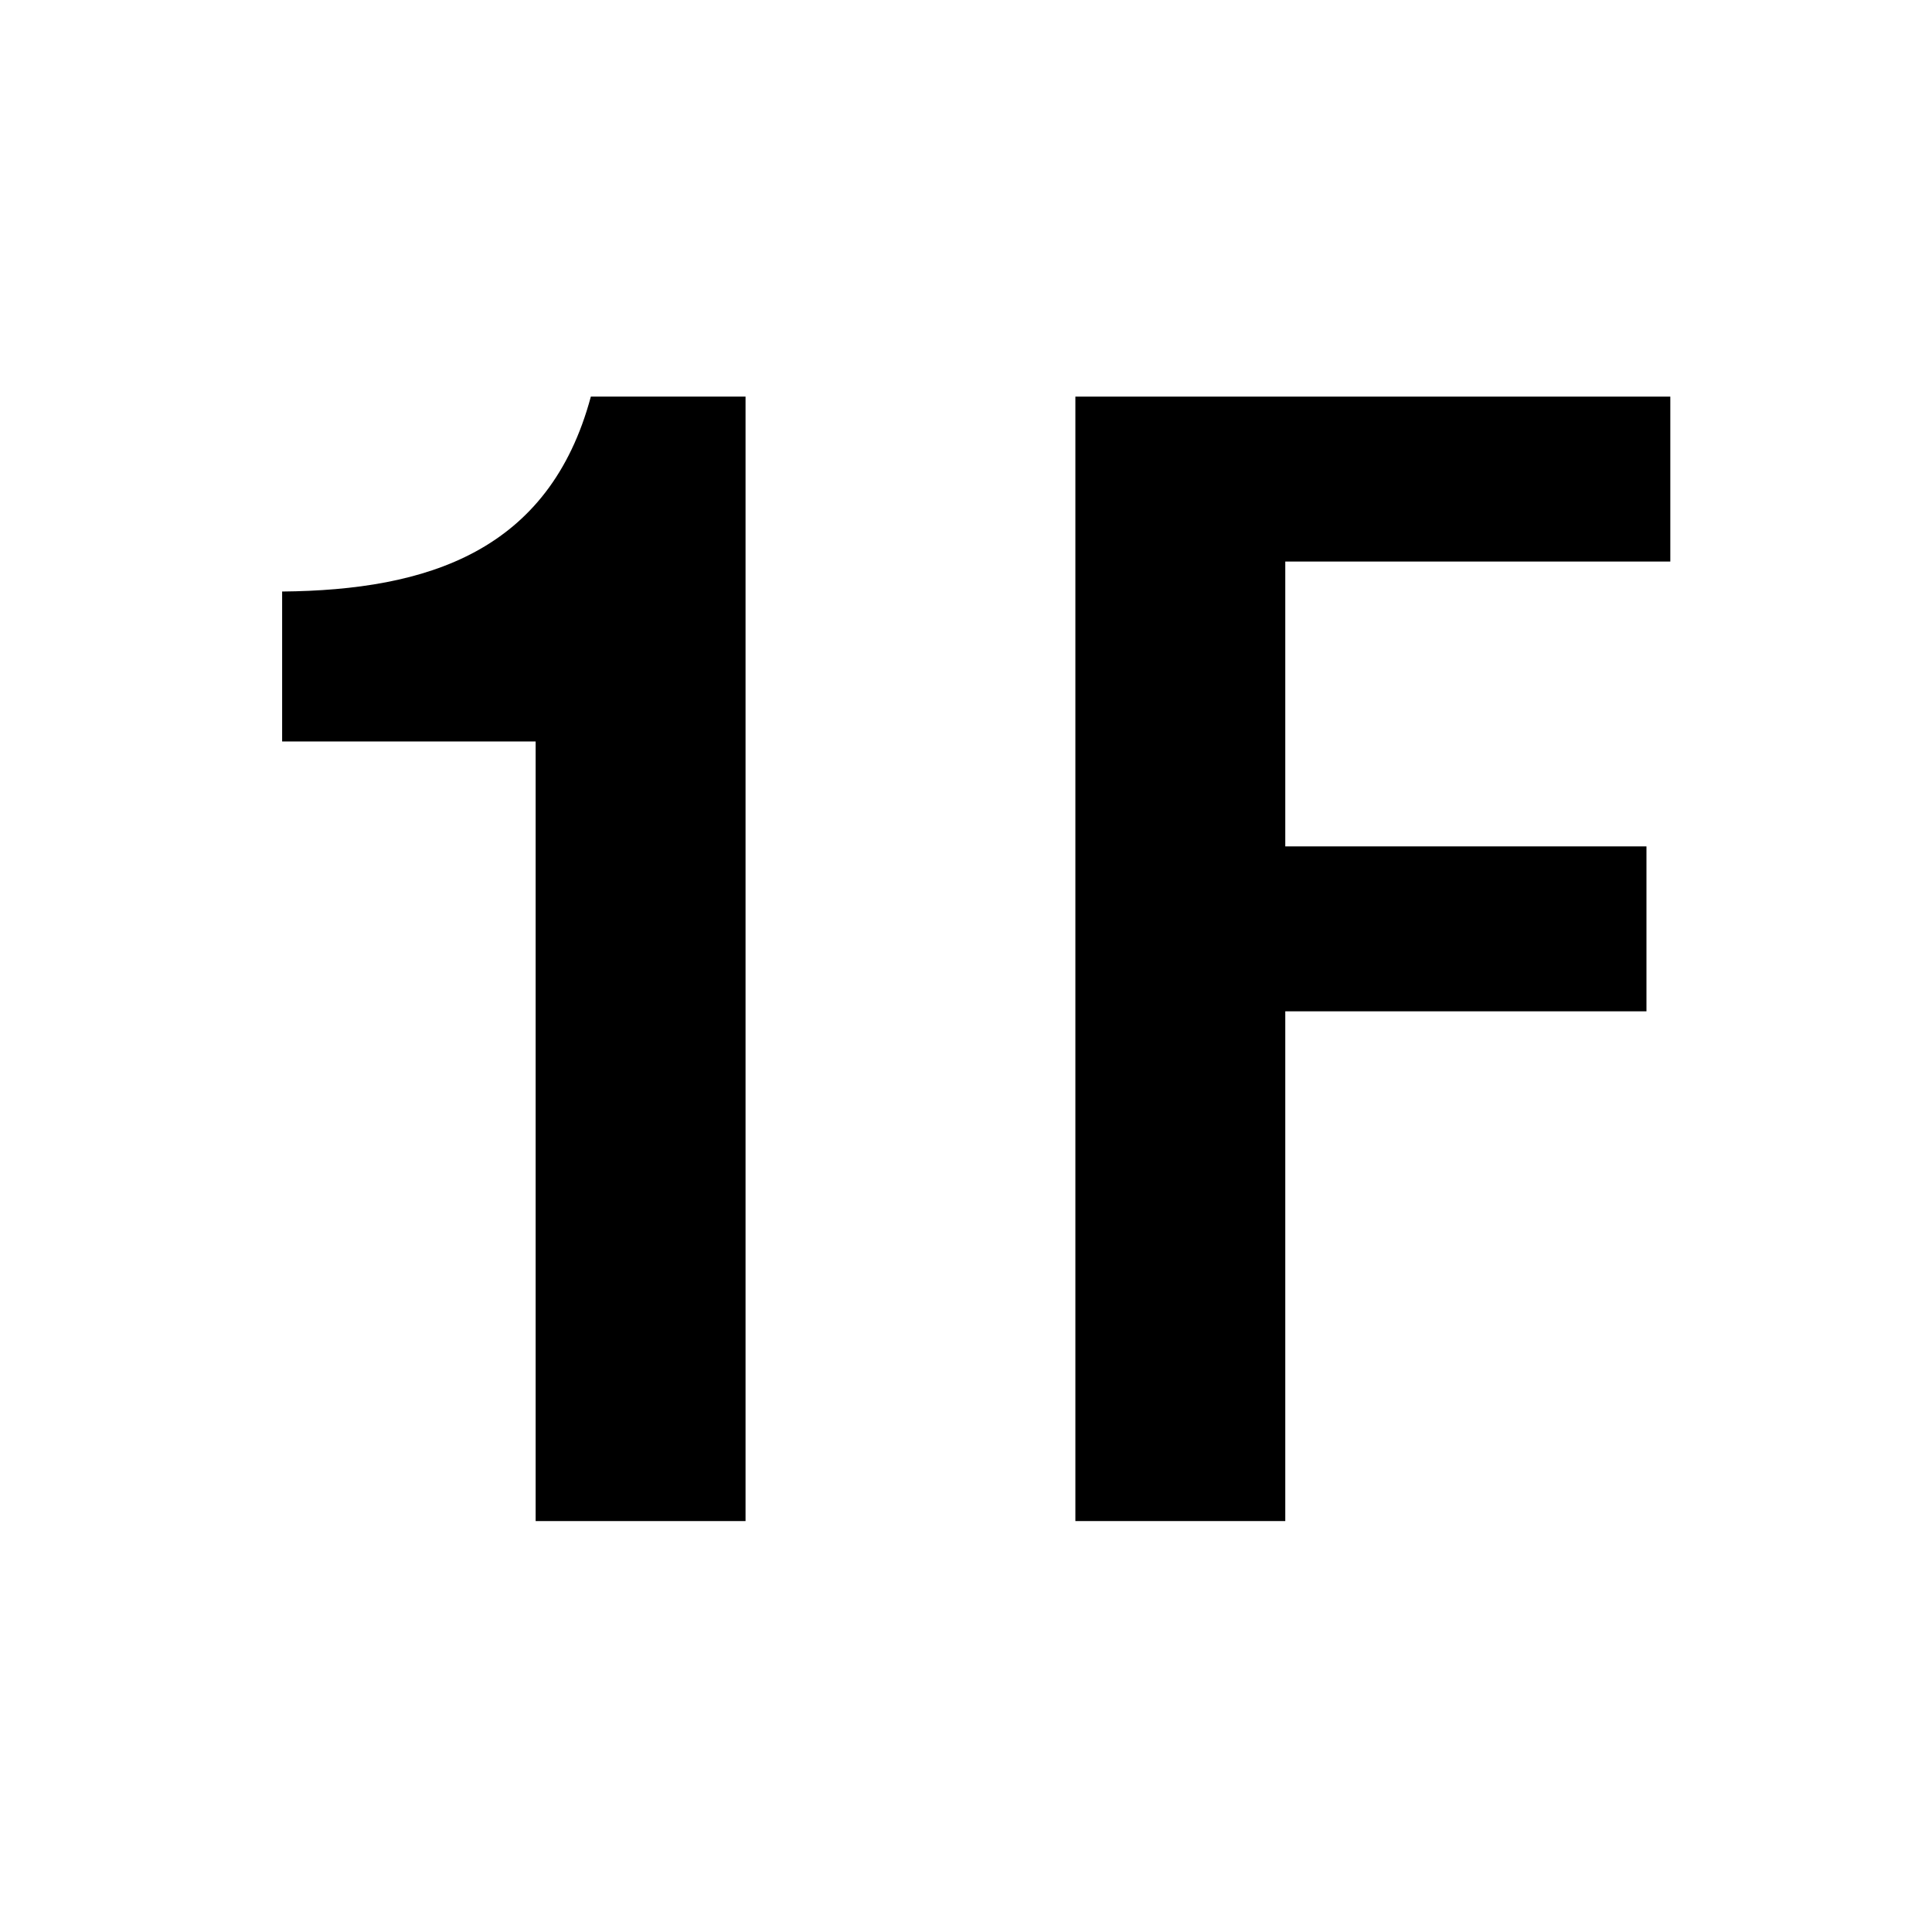 <?xml version="1.0" encoding="utf-8"?>
<!-- Generator: Adobe Illustrator 27.0.1, SVG Export Plug-In . SVG Version: 6.00 Build 0)  -->
<svg version="1.1" id="Vrstva_1" xmlns="http://www.w3.org/2000/svg" xmlns:xlink="http://www.w3.org/1999/xlink" x="0px" y="0px"
	 viewBox="0 0 28.35 28.35" style="enable-background:new 0 0 28.35 28.35;" xml:space="preserve">
<style type="text/css">
	.st0{fill:none;}
</style>
<path class="st0" d="M28.35,26.64c0,0.94-0.76,1.7-1.7,1.7H1.7c-0.94,0-1.7-0.76-1.7-1.7V1.7C0,0.76,0.76,0,1.7,0h24.94
	c0.94,0,1.7,0.76,1.7,1.7"/>
<path class="st0" d="M28.35,26.64c0,0.94-0.76,1.7-1.7,1.7H1.7c-0.94,0-1.7-0.76-1.7-1.7V1.7C0,0.76,0.76,0,1.7,0h24.94
	c0.94,0,1.7,0.76,1.7,1.7V26.64z"/>
<path d="M7.86,10.88H4.14v-2.2c2.14-0.02,3.92-0.59,4.53-2.86h2.27v16.5H7.86"/>
<polyline points="15.78,22.32 15.78,5.82 24.51,5.82 24.51,8.24 18.86,8.24 18.86,12.42 24.16,12.42 24.16,14.84 18.86,14.84 
	18.86,22.32 "/>
<g>
</g>
<g>
</g>
</svg>
